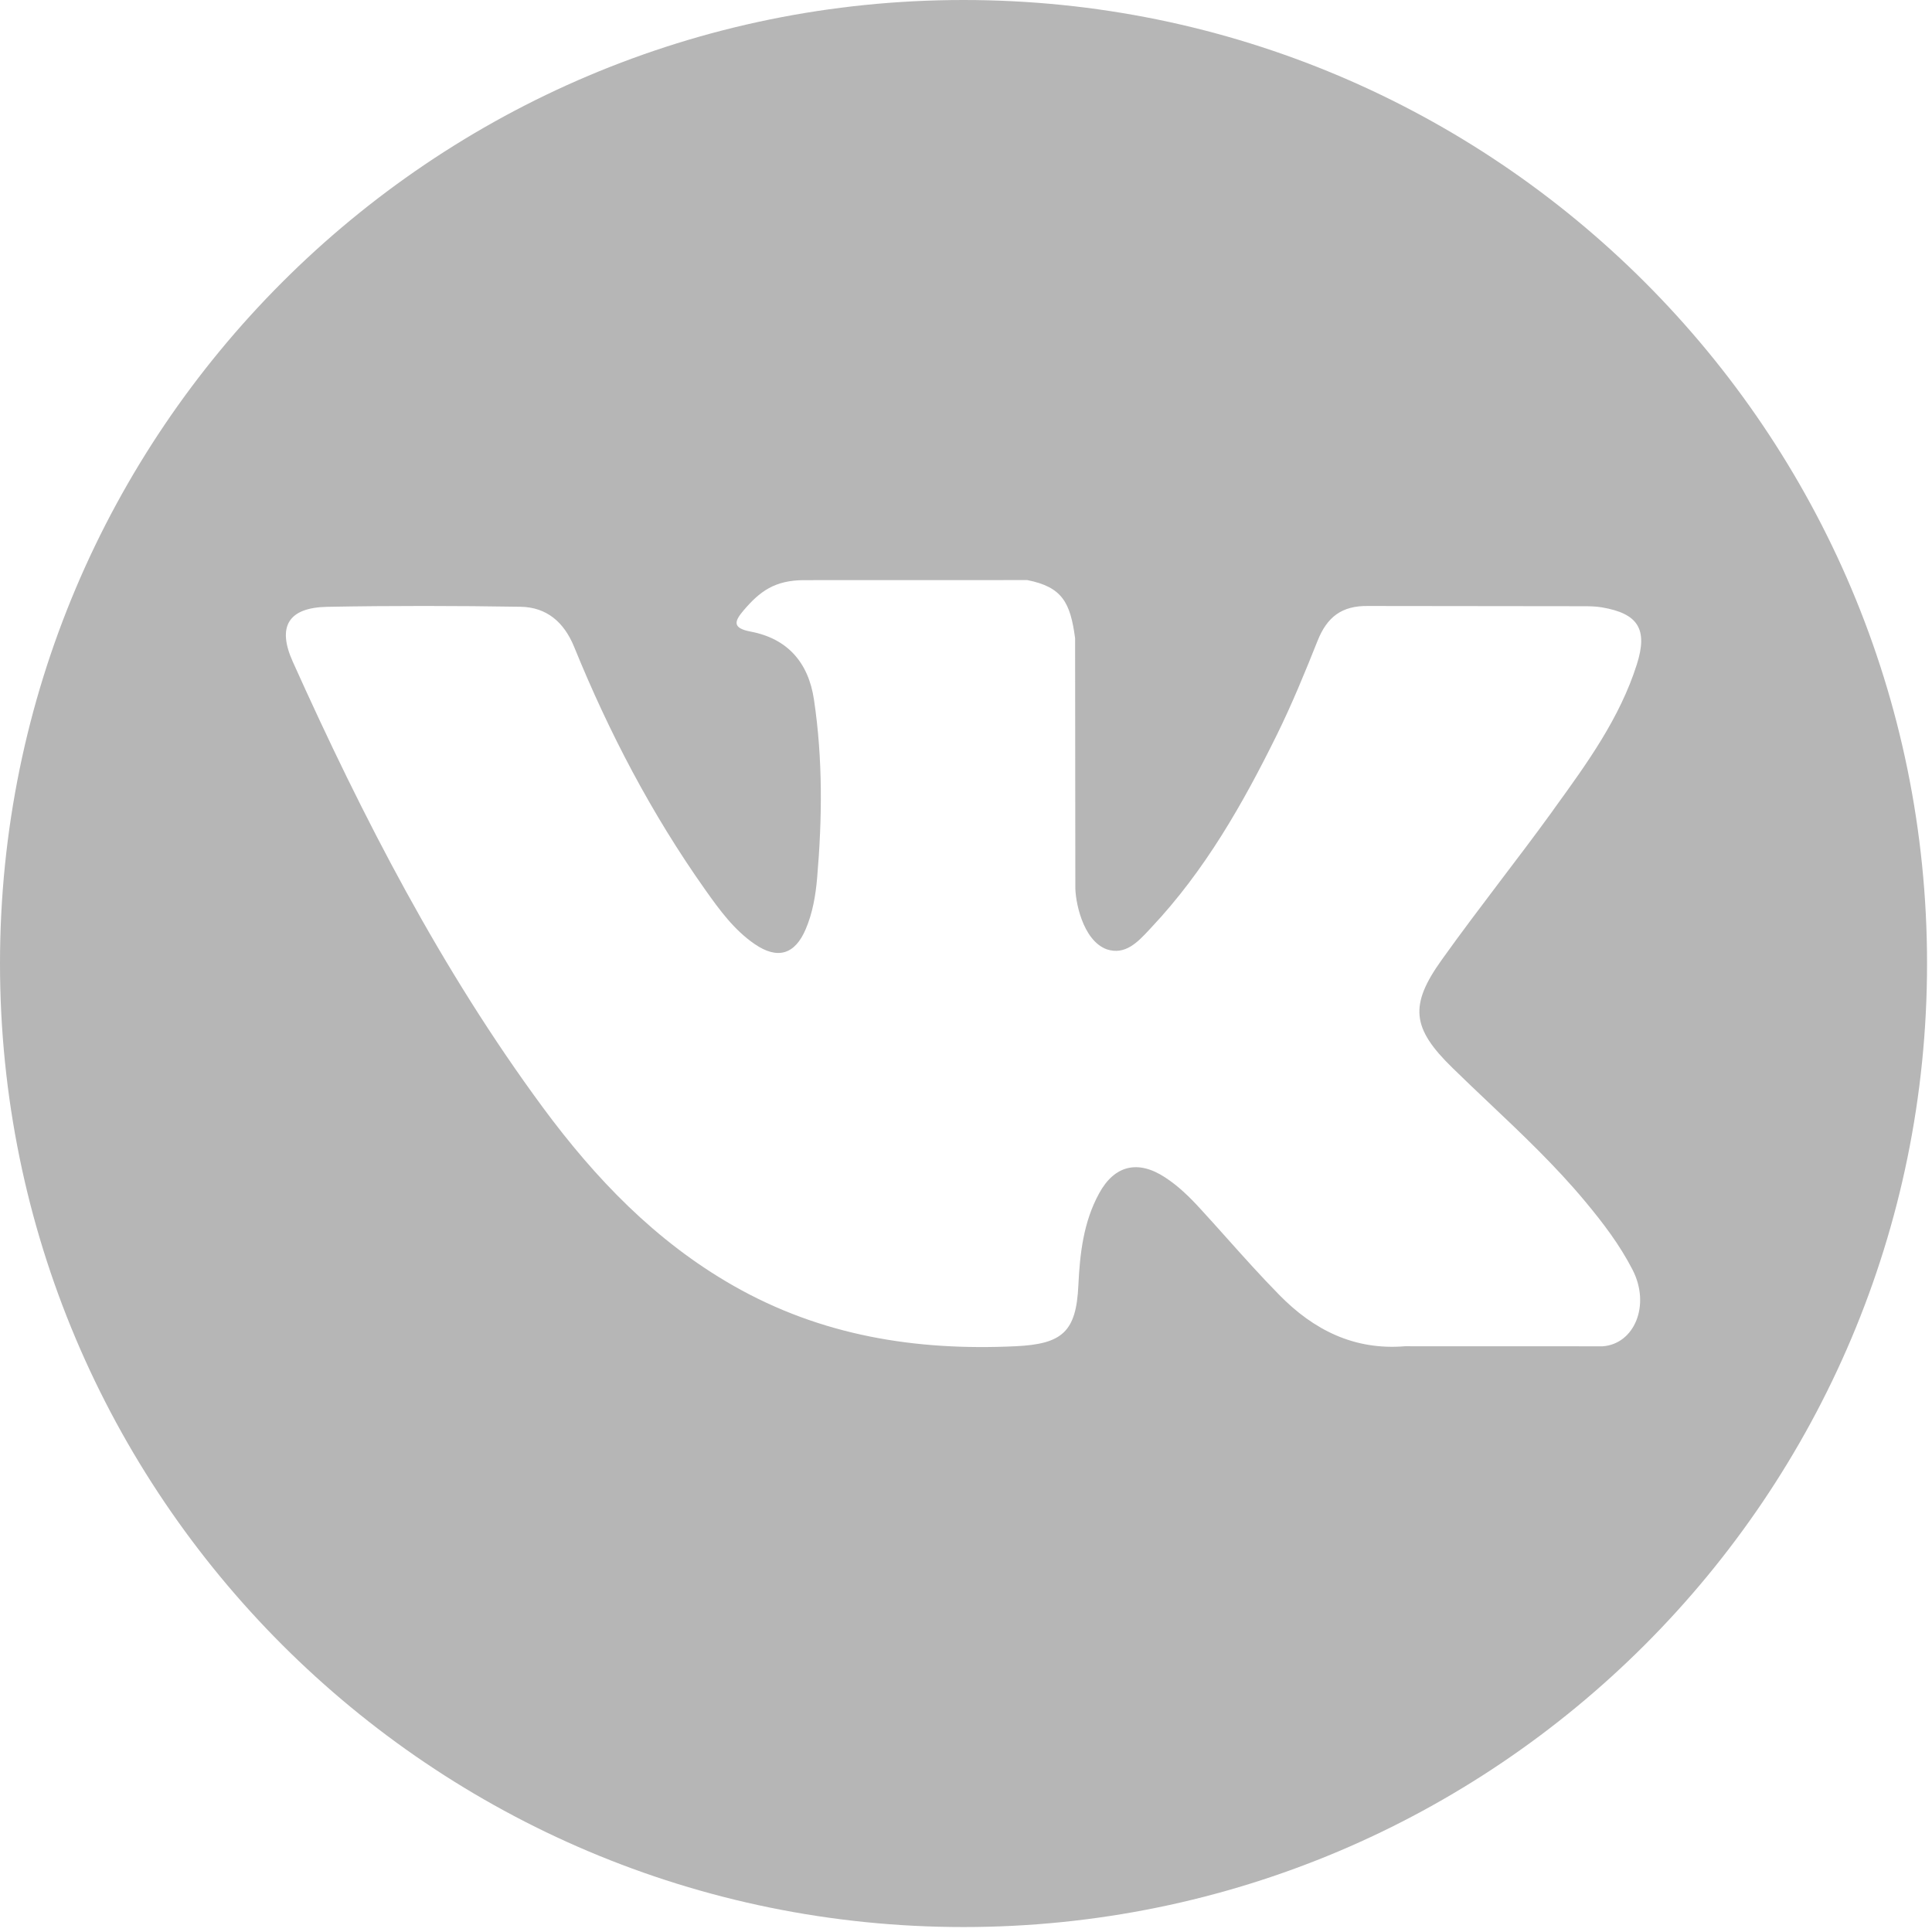<?xml version="1.0" encoding="UTF-8"?> <svg xmlns="http://www.w3.org/2000/svg" width="32" height="32" viewBox="0 0 32 32" fill="none"> <path fill-rule="evenodd" clip-rule="evenodd" d="M0 15.959C0 7.145 7.145 0 15.959 0C24.773 0 31.918 7.145 31.918 15.959C31.918 24.773 24.773 31.918 15.959 31.918C7.145 31.918 0 24.773 0 15.959ZM24.654 18.259C24.453 18.069 24.252 17.878 24.055 17.685C23.383 17.03 23.34 16.65 23.881 15.896C24.195 15.456 24.521 15.026 24.847 14.595C25.134 14.218 25.42 13.84 25.698 13.457C25.717 13.429 25.737 13.402 25.756 13.375C26.292 12.635 26.83 11.891 27.111 11.005C27.297 10.42 27.132 10.162 26.533 10.06C26.429 10.042 26.323 10.041 26.218 10.041L22.661 10.037C22.222 10.03 21.981 10.221 21.825 10.609C21.616 11.134 21.401 11.658 21.152 12.165C20.586 13.313 19.955 14.423 19.069 15.363C19.057 15.376 19.044 15.39 19.032 15.403C18.846 15.602 18.638 15.825 18.332 15.724C17.925 15.575 17.804 14.902 17.811 14.675L17.807 10.57C17.728 9.984 17.598 9.723 17.015 9.608L13.322 9.609C12.828 9.609 12.581 9.8 12.318 10.108C12.166 10.286 12.12 10.402 12.432 10.461C13.045 10.577 13.391 10.974 13.482 11.589C13.629 12.572 13.619 13.558 13.534 14.544C13.509 14.832 13.46 15.12 13.346 15.388C13.167 15.811 12.879 15.897 12.5 15.637C12.157 15.402 11.916 15.069 11.68 14.736C10.794 13.484 10.087 12.134 9.51 10.715C9.343 10.306 9.056 10.057 8.622 10.05C7.555 10.033 6.487 10.031 5.42 10.051C4.778 10.063 4.587 10.375 4.848 10.957C6.01 13.542 7.304 16.055 8.993 18.345C9.86 19.519 10.855 20.557 12.141 21.292C13.599 22.125 15.167 22.376 16.82 22.298C17.593 22.262 17.826 22.061 17.861 21.29C17.886 20.762 17.946 20.237 18.206 19.764C18.461 19.298 18.849 19.209 19.294 19.499C19.518 19.644 19.705 19.828 19.883 20.023C20.027 20.18 20.17 20.339 20.312 20.498C20.6 20.82 20.888 21.142 21.191 21.45C21.757 22.027 22.429 22.368 23.273 22.298L26.543 22.299C27.069 22.264 27.343 21.619 27.04 21.031C26.828 20.618 26.549 20.252 26.253 19.897C25.763 19.309 25.209 18.784 24.654 18.259Z" fill="#B6B6B6"></path> </svg> 